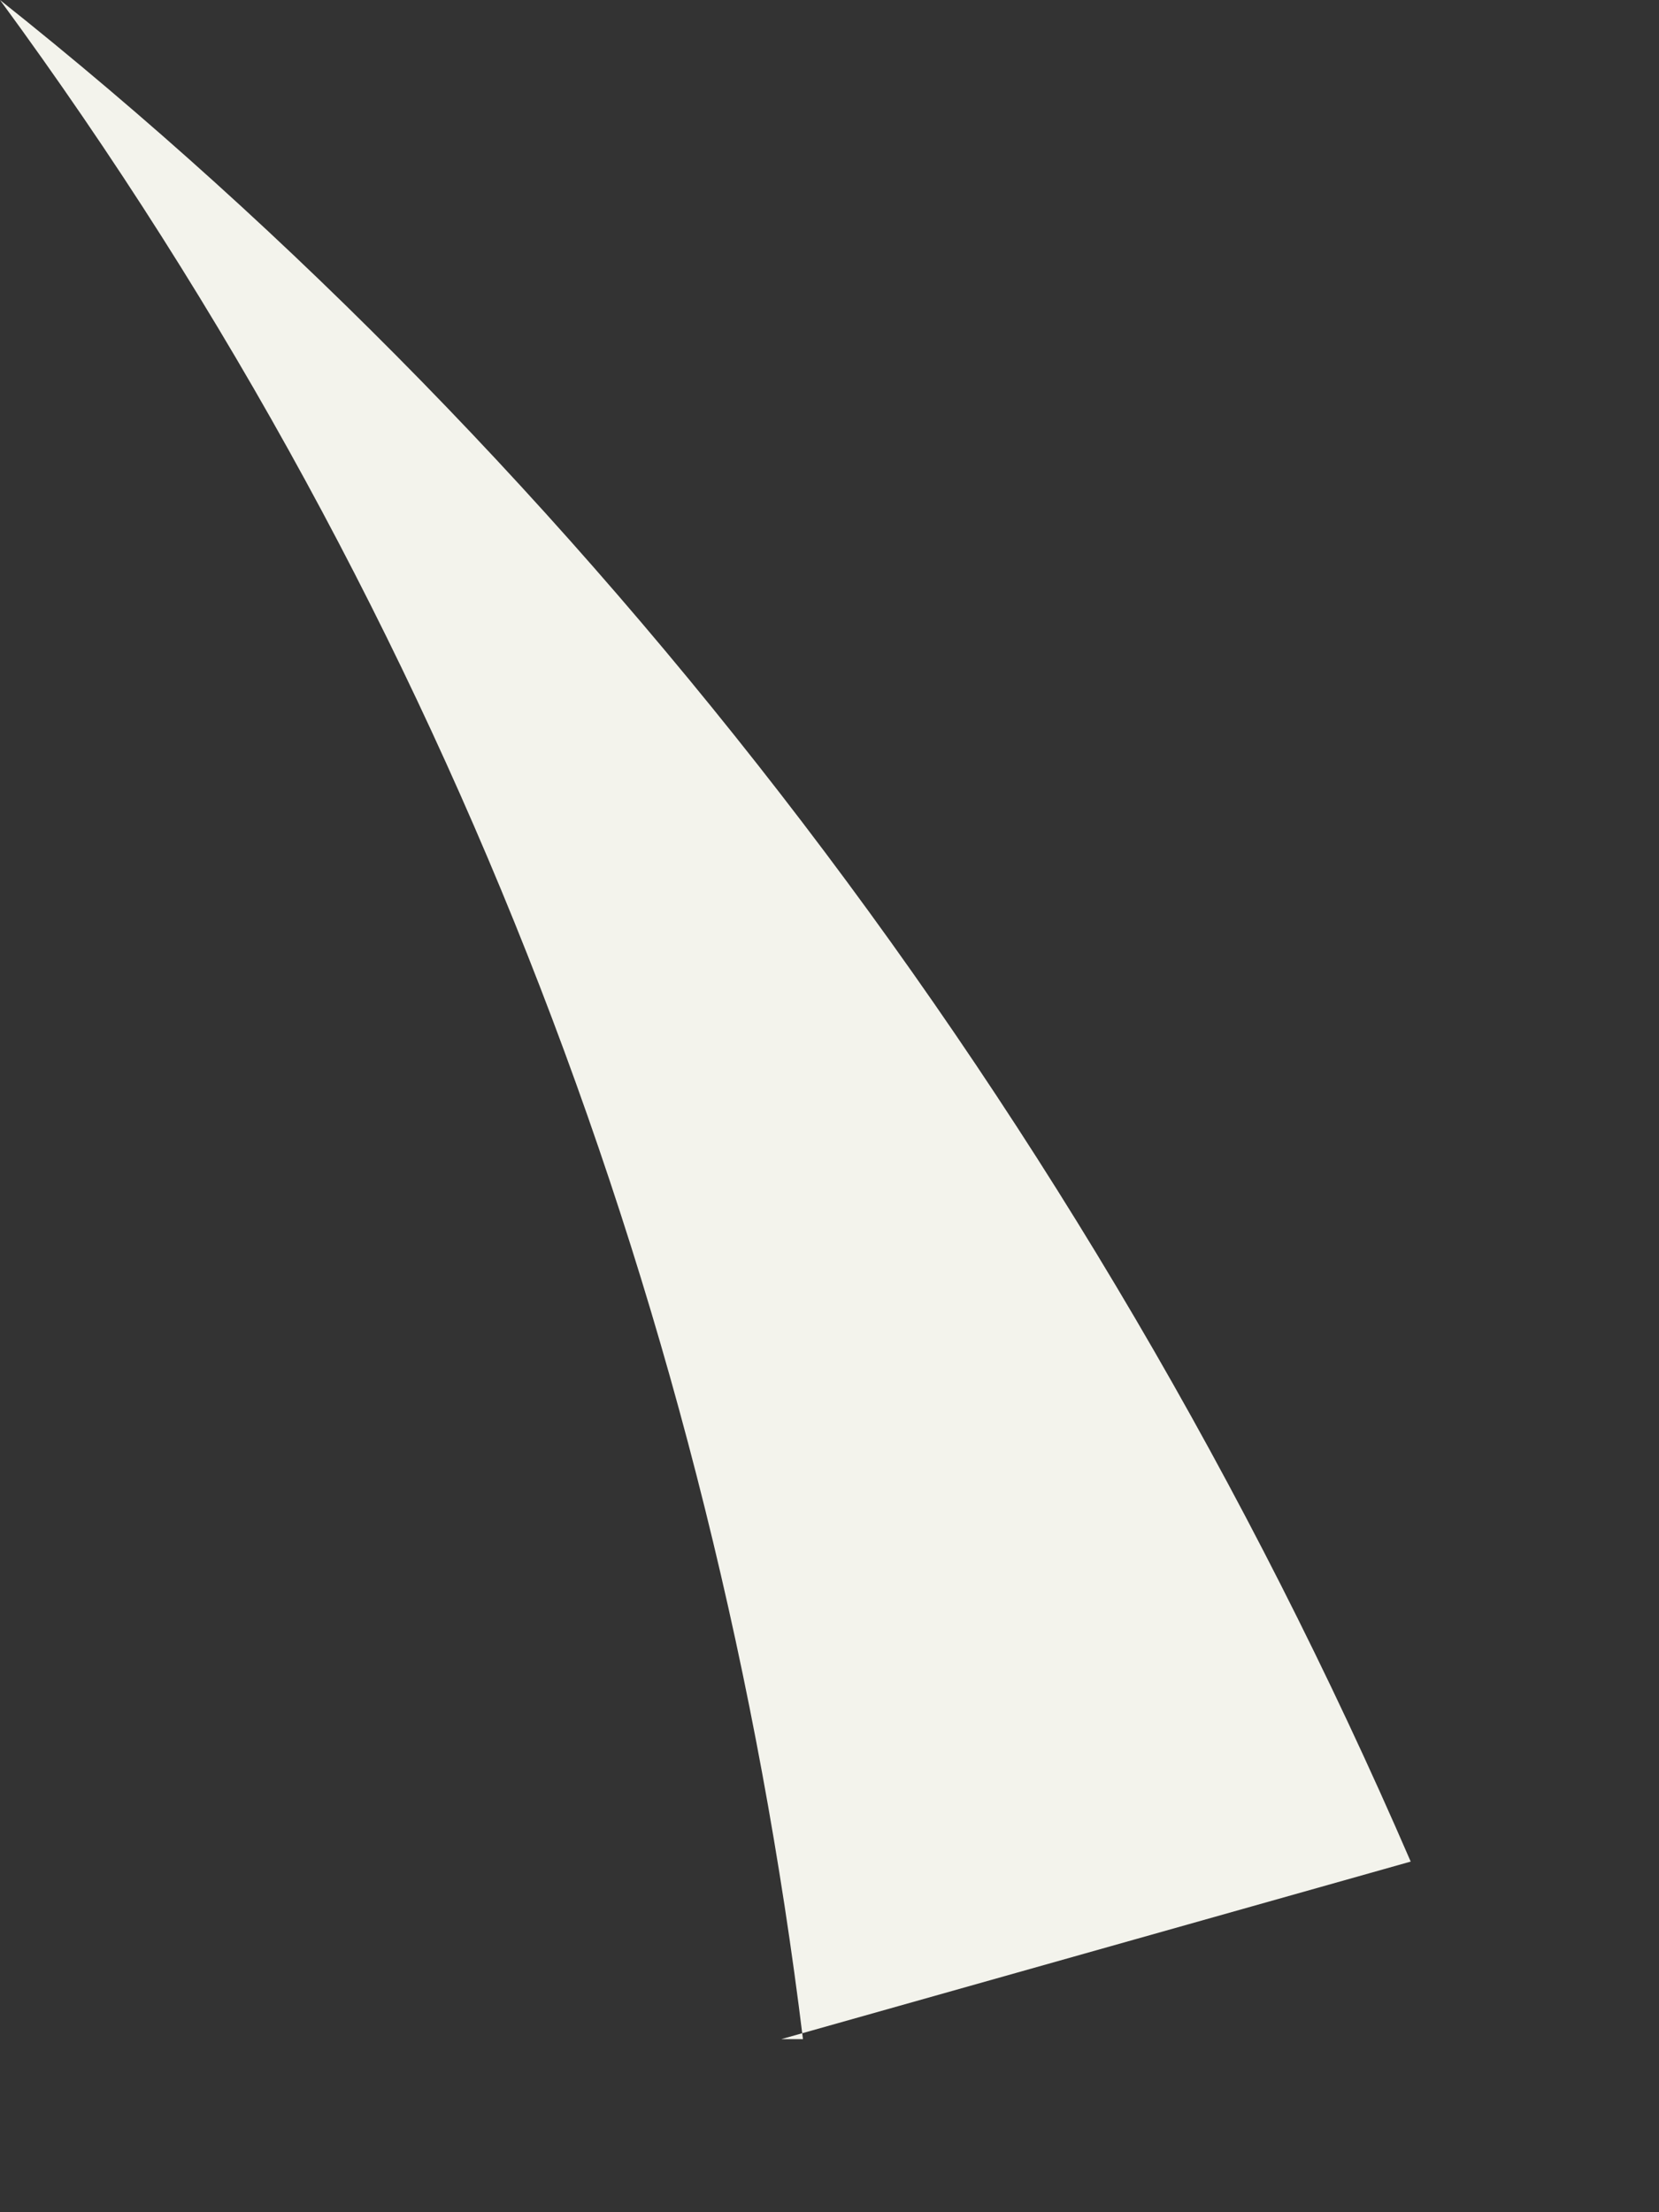 <?xml version="1.0" encoding="utf-8"?>
<svg xmlns="http://www.w3.org/2000/svg" fill="none" height="100%" overflow="visible" preserveAspectRatio="none" style="display: block;" viewBox="0 0 3 4" width="100%">
<rect x="0" y="0" width="3" height="4" fill="#333333" stroke="none"/>
<path d="M1.452 3.687C1.295 2.405 0.824 1.122 0 0C1.059 0.842 1.962 2.004 2.551 3.366L1.413 3.687H1.452Z" fill="#F3F3EC" id="Vector"/>
</svg>